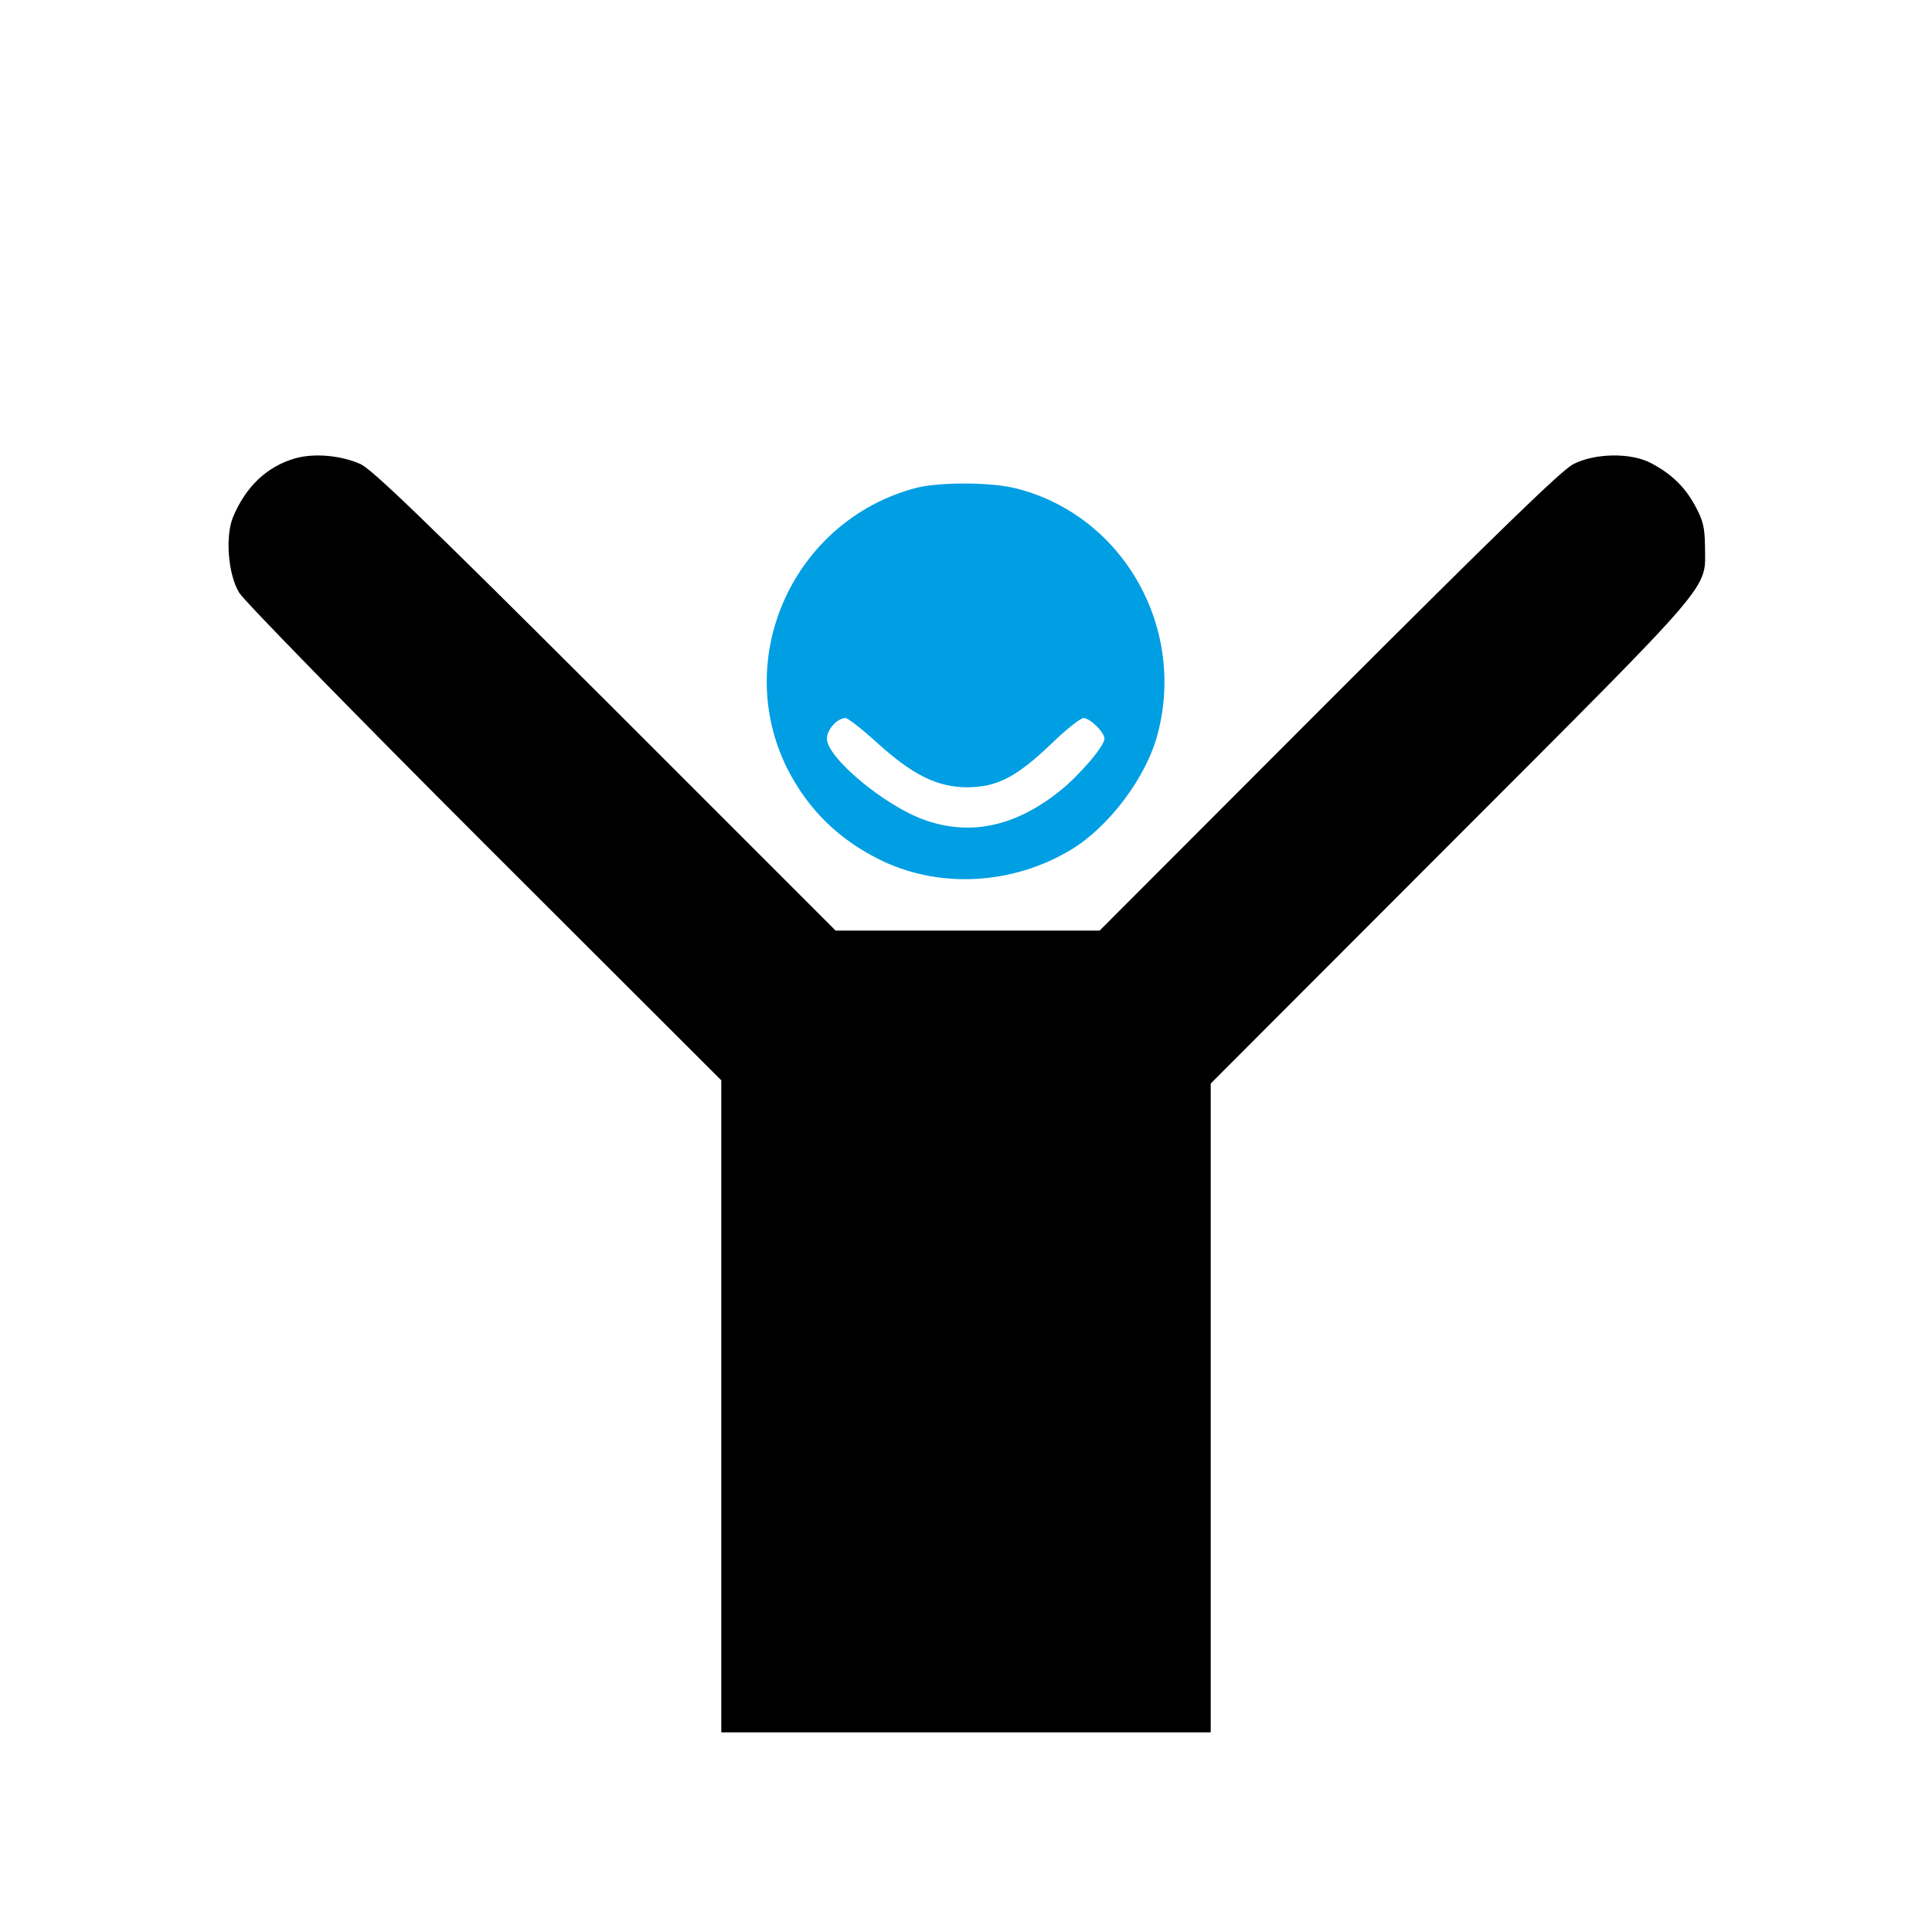 <?xml version="1.0" encoding="utf-8"?>
<!-- Generator: Adobe Illustrator 24.2.1, SVG Export Plug-In . SVG Version: 6.00 Build 0)  -->
<svg version="1.1" id="Layer_1" xmlns="http://www.w3.org/2000/svg" xmlns:xlink="http://www.w3.org/1999/xlink" x="0px" y="0px"
	 viewBox="0 0 600 600" style="enable-background:new 0 0 600 600;" xml:space="preserve">
<style type="text/css">
	.st0{fill:#009EE3;}
</style>
<g transform="translate(0,600) scale(0.1,-0.1)">
	<path d="M918,4577c-88-25-154-87-194-182c-25-60-16-179,19-236c14-24,357-375,761-779l736-735V1633V620h760h760v1007v1008l749,750
		c833,834,786,780,786,920c-1,58-6,79-30,123c-32,60-75,101-138,134s-175,31-242-4c-37-20-233-210-760-737l-710-711h-410h-410
		l-715,715c-565,564-725,718-761,734C1058,4586,977,4593,918,4577z"/>
	<path class="st0" d="M2842,4484c-376-101-569-523-398-869c66-131,165-227,301-291c182-84,403-70,581,37c118,71,234,225,269,359
		c90,338-114,686-447,765C3069,4503,2912,4503,2842,4484z M2722,3695c112-102,189-140,283-140c93,1,152,32,261,136
		c45,44,90,79,99,79c20,0,65-44,65-64c0-23-76-112-138-162c-137-110-277-141-419-91c-124,43-305,194-305,253c0,28,32,64,58,64
		C2633,3770,2677,3736,2722,3695z"/>
</g>
</svg>
